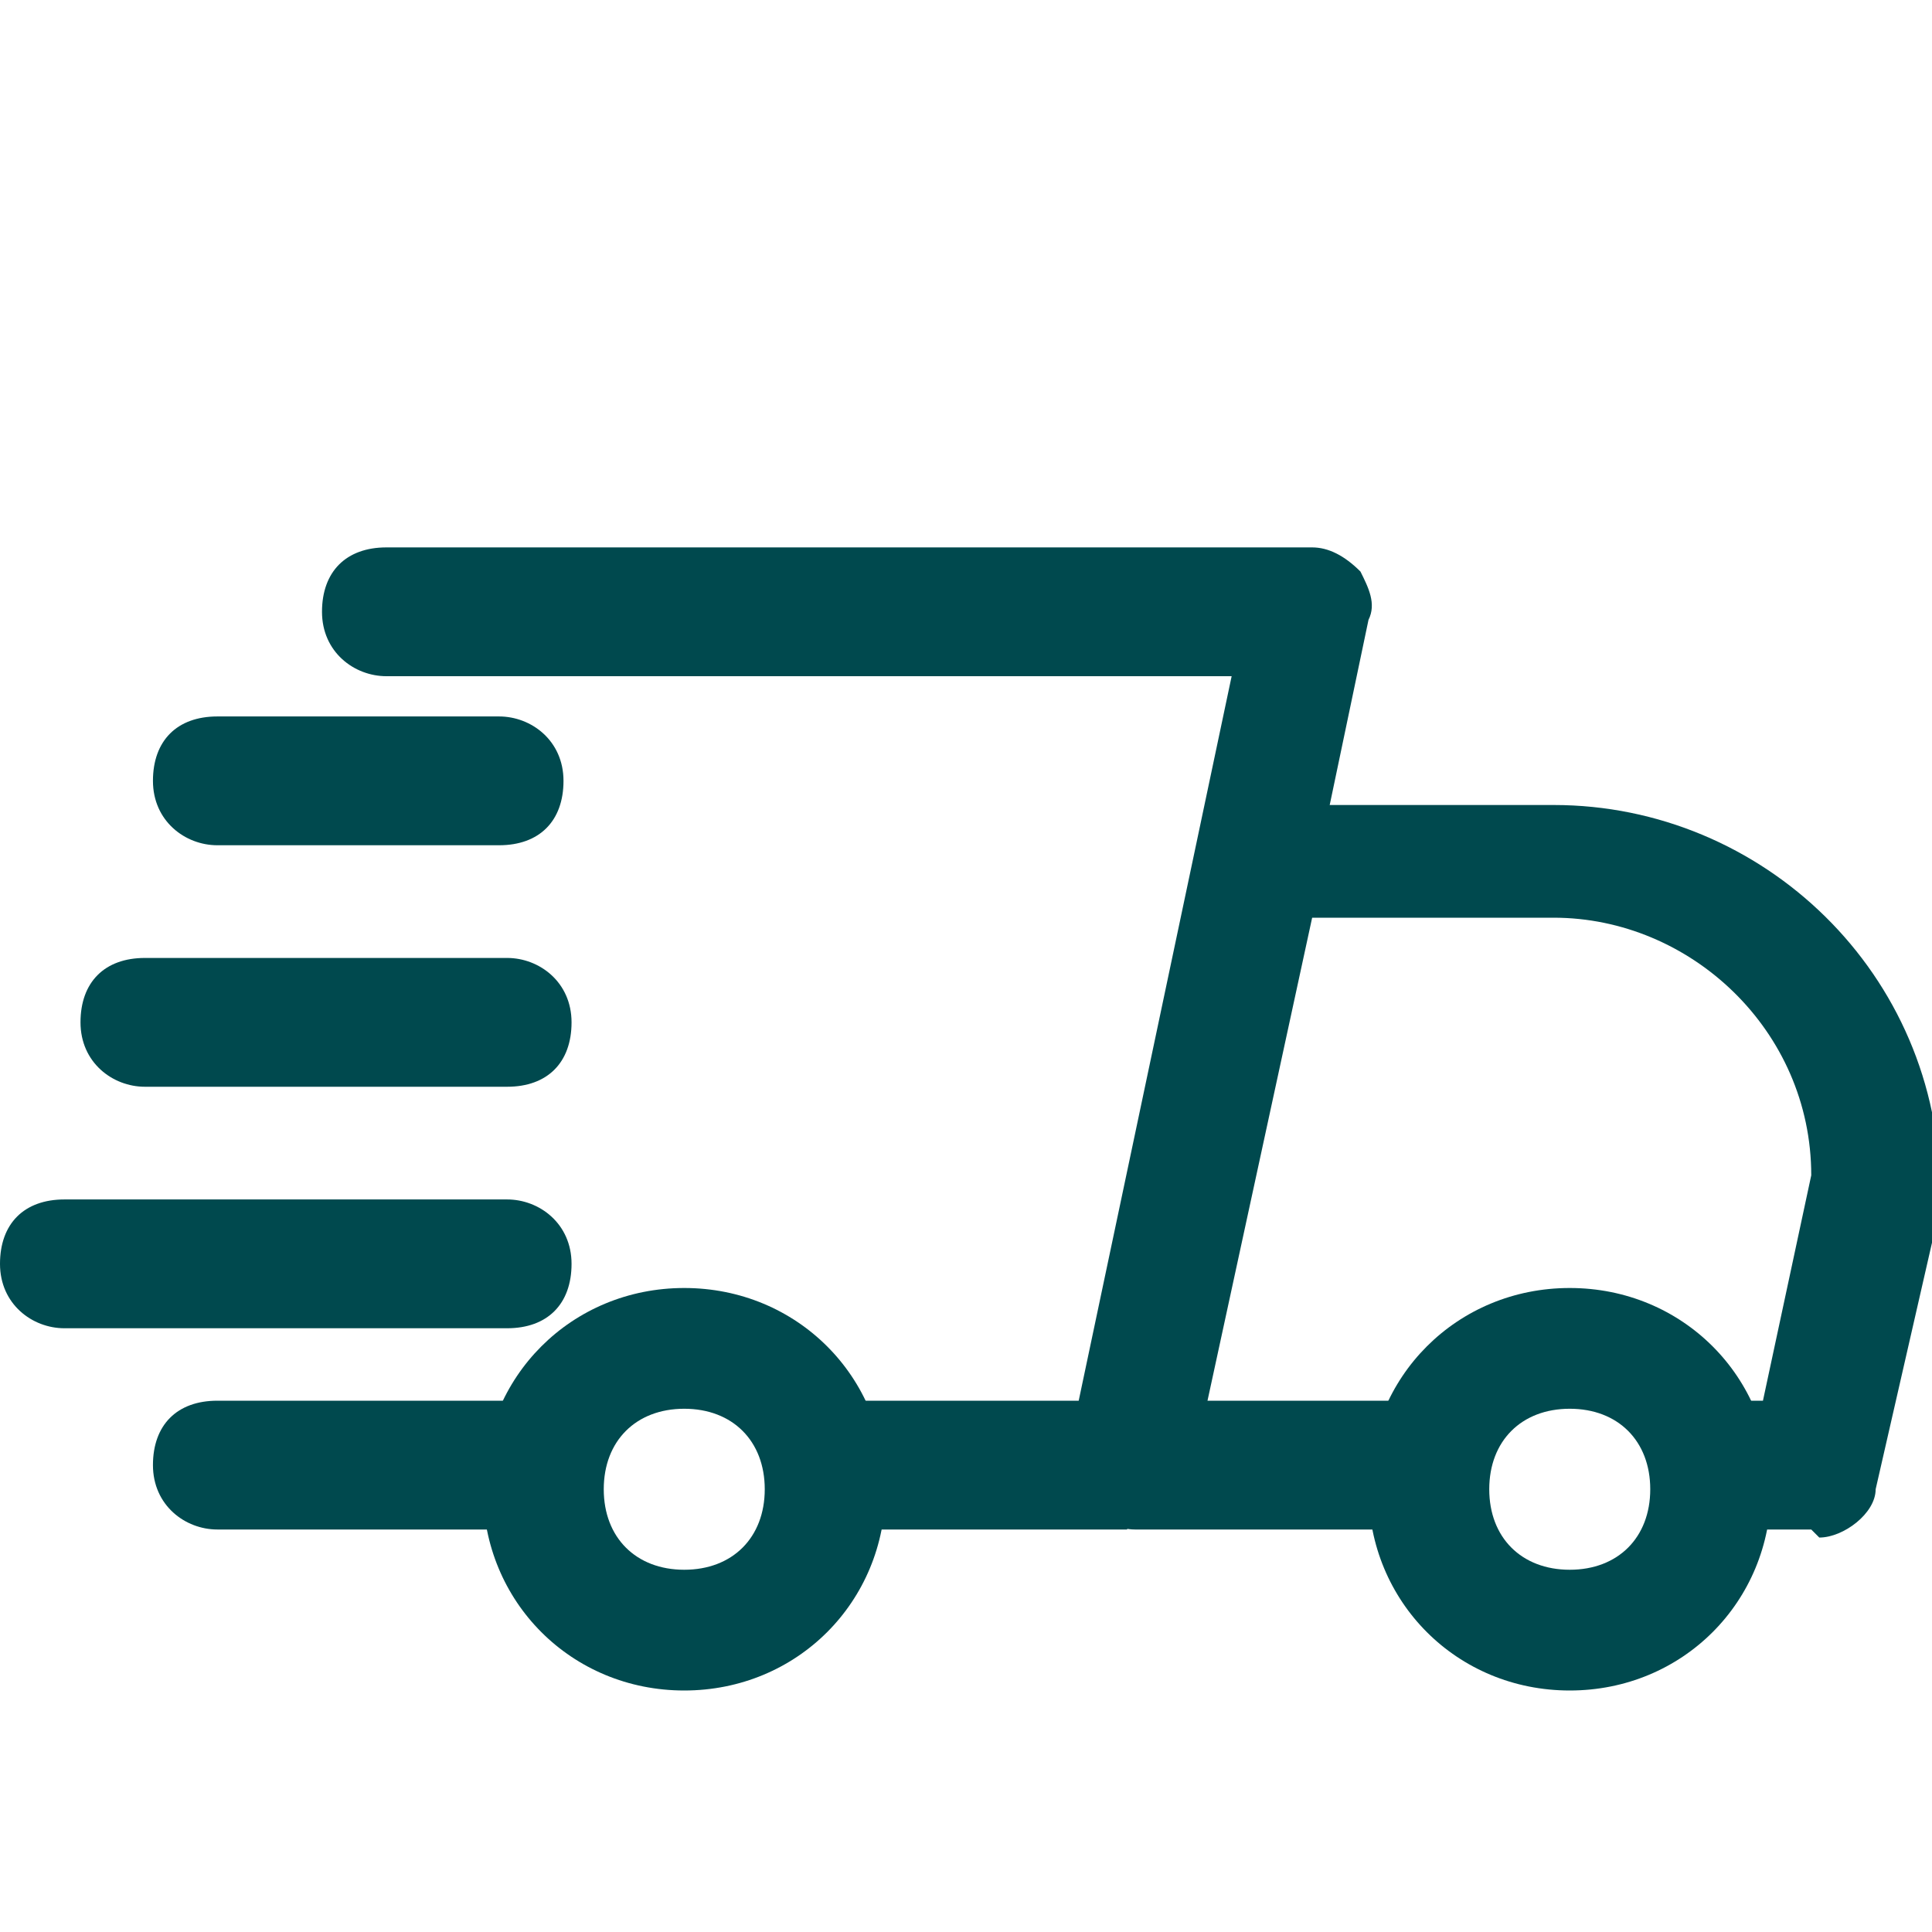 <?xml version="1.0" encoding="UTF-8"?>
<svg id="Layer_1" data-name="Layer 1" xmlns="http://www.w3.org/2000/svg" version="1.1" viewBox="0 0 24 24">
  <defs>
    <style>
      .cls-1 {
        fill: #00494e;
        stroke-width: 0px;
      }
    </style>
  </defs>
  <path class="cls-1" d="M6.5,19h-3.8c-.4,0-.8-.3-.8-.8s.3-.8.8-.8h3.8c.4,0,.8.3.8.8s-.3.8-.8.8Z"/>
  <path class="cls-1" d="M14,19h-3.5c-.4,0-.8-.3-.8-.8s.3-.8.8-.8h2.9l1.9-9H4.8c-.4,0-.8-.3-.8-.8s.3-.8.8-.8h11.5c.2,0,.4.1.6.3.1.2.2.4.1.6l-2.2,10.5c0,.3-.4.6-.7.6Z"/>
  <path class="cls-1" d="M22.5,19h-1c-.4,0-.8-.3-.8-.8s.3-.8.8-.8h.4l.6-2.8c0-1.8-1.5-3.2-3.2-3.2h-3l-1.3,6h2.6c.4,0,.8.3.8.8s-.3.8-.8.8h-3.5c-.2,0-.4-.1-.6-.3-.1-.2-.2-.4-.1-.6l1.6-7.5c0-.3.4-.6.7-.6h3.6c2.6,0,4.8,2.1,4.8,4.8s0,.1,0,.2l-.8,3.5c0,.3-.4.6-.7.6Z"/>
  <path class="cls-1" d="M19.5,21c-1.4,0-2.5-1.1-2.5-2.5s1.1-2.5,2.5-2.5,2.5,1.1,2.5,2.5-1.1,2.5-2.5,2.5ZM19.5,17.5c-.6,0-1,.4-1,1s.4,1,1,1,1-.4,1-1-.4-1-1-1Z"/>
  <path class="cls-1" d="M8.5,21c-1.4,0-2.5-1.1-2.5-2.5s1.1-2.5,2.5-2.5,2.5,1.1,2.5,2.5-1.1,2.5-2.5,2.5ZM8.5,17.5c-.6,0-1,.4-1,1s.4,1,1,1,1-.4,1-1-.4-1-1-1Z"/>
  <path class="cls-1" d="M6.2,10.5h-3.5c-.4,0-.8-.3-.8-.8s.3-.8.8-.8h3.5c.4,0,.8.3.8.8s-.3.8-.8.8Z"/>
  <path class="cls-1" d="M6.2,13.5H1.8c-.4,0-.8-.3-.8-.8s.3-.8.8-.8h4.5c.4,0,.8.3.8.8s-.3.8-.8.8Z"/>
  <path class="cls-1" d="M6.2,16.5H.8c-.4,0-.8-.3-.8-.8s.3-.8.8-.8h5.5c.4,0,.8.3.8.8s-.3.8-.8.8Z"/>
</svg>